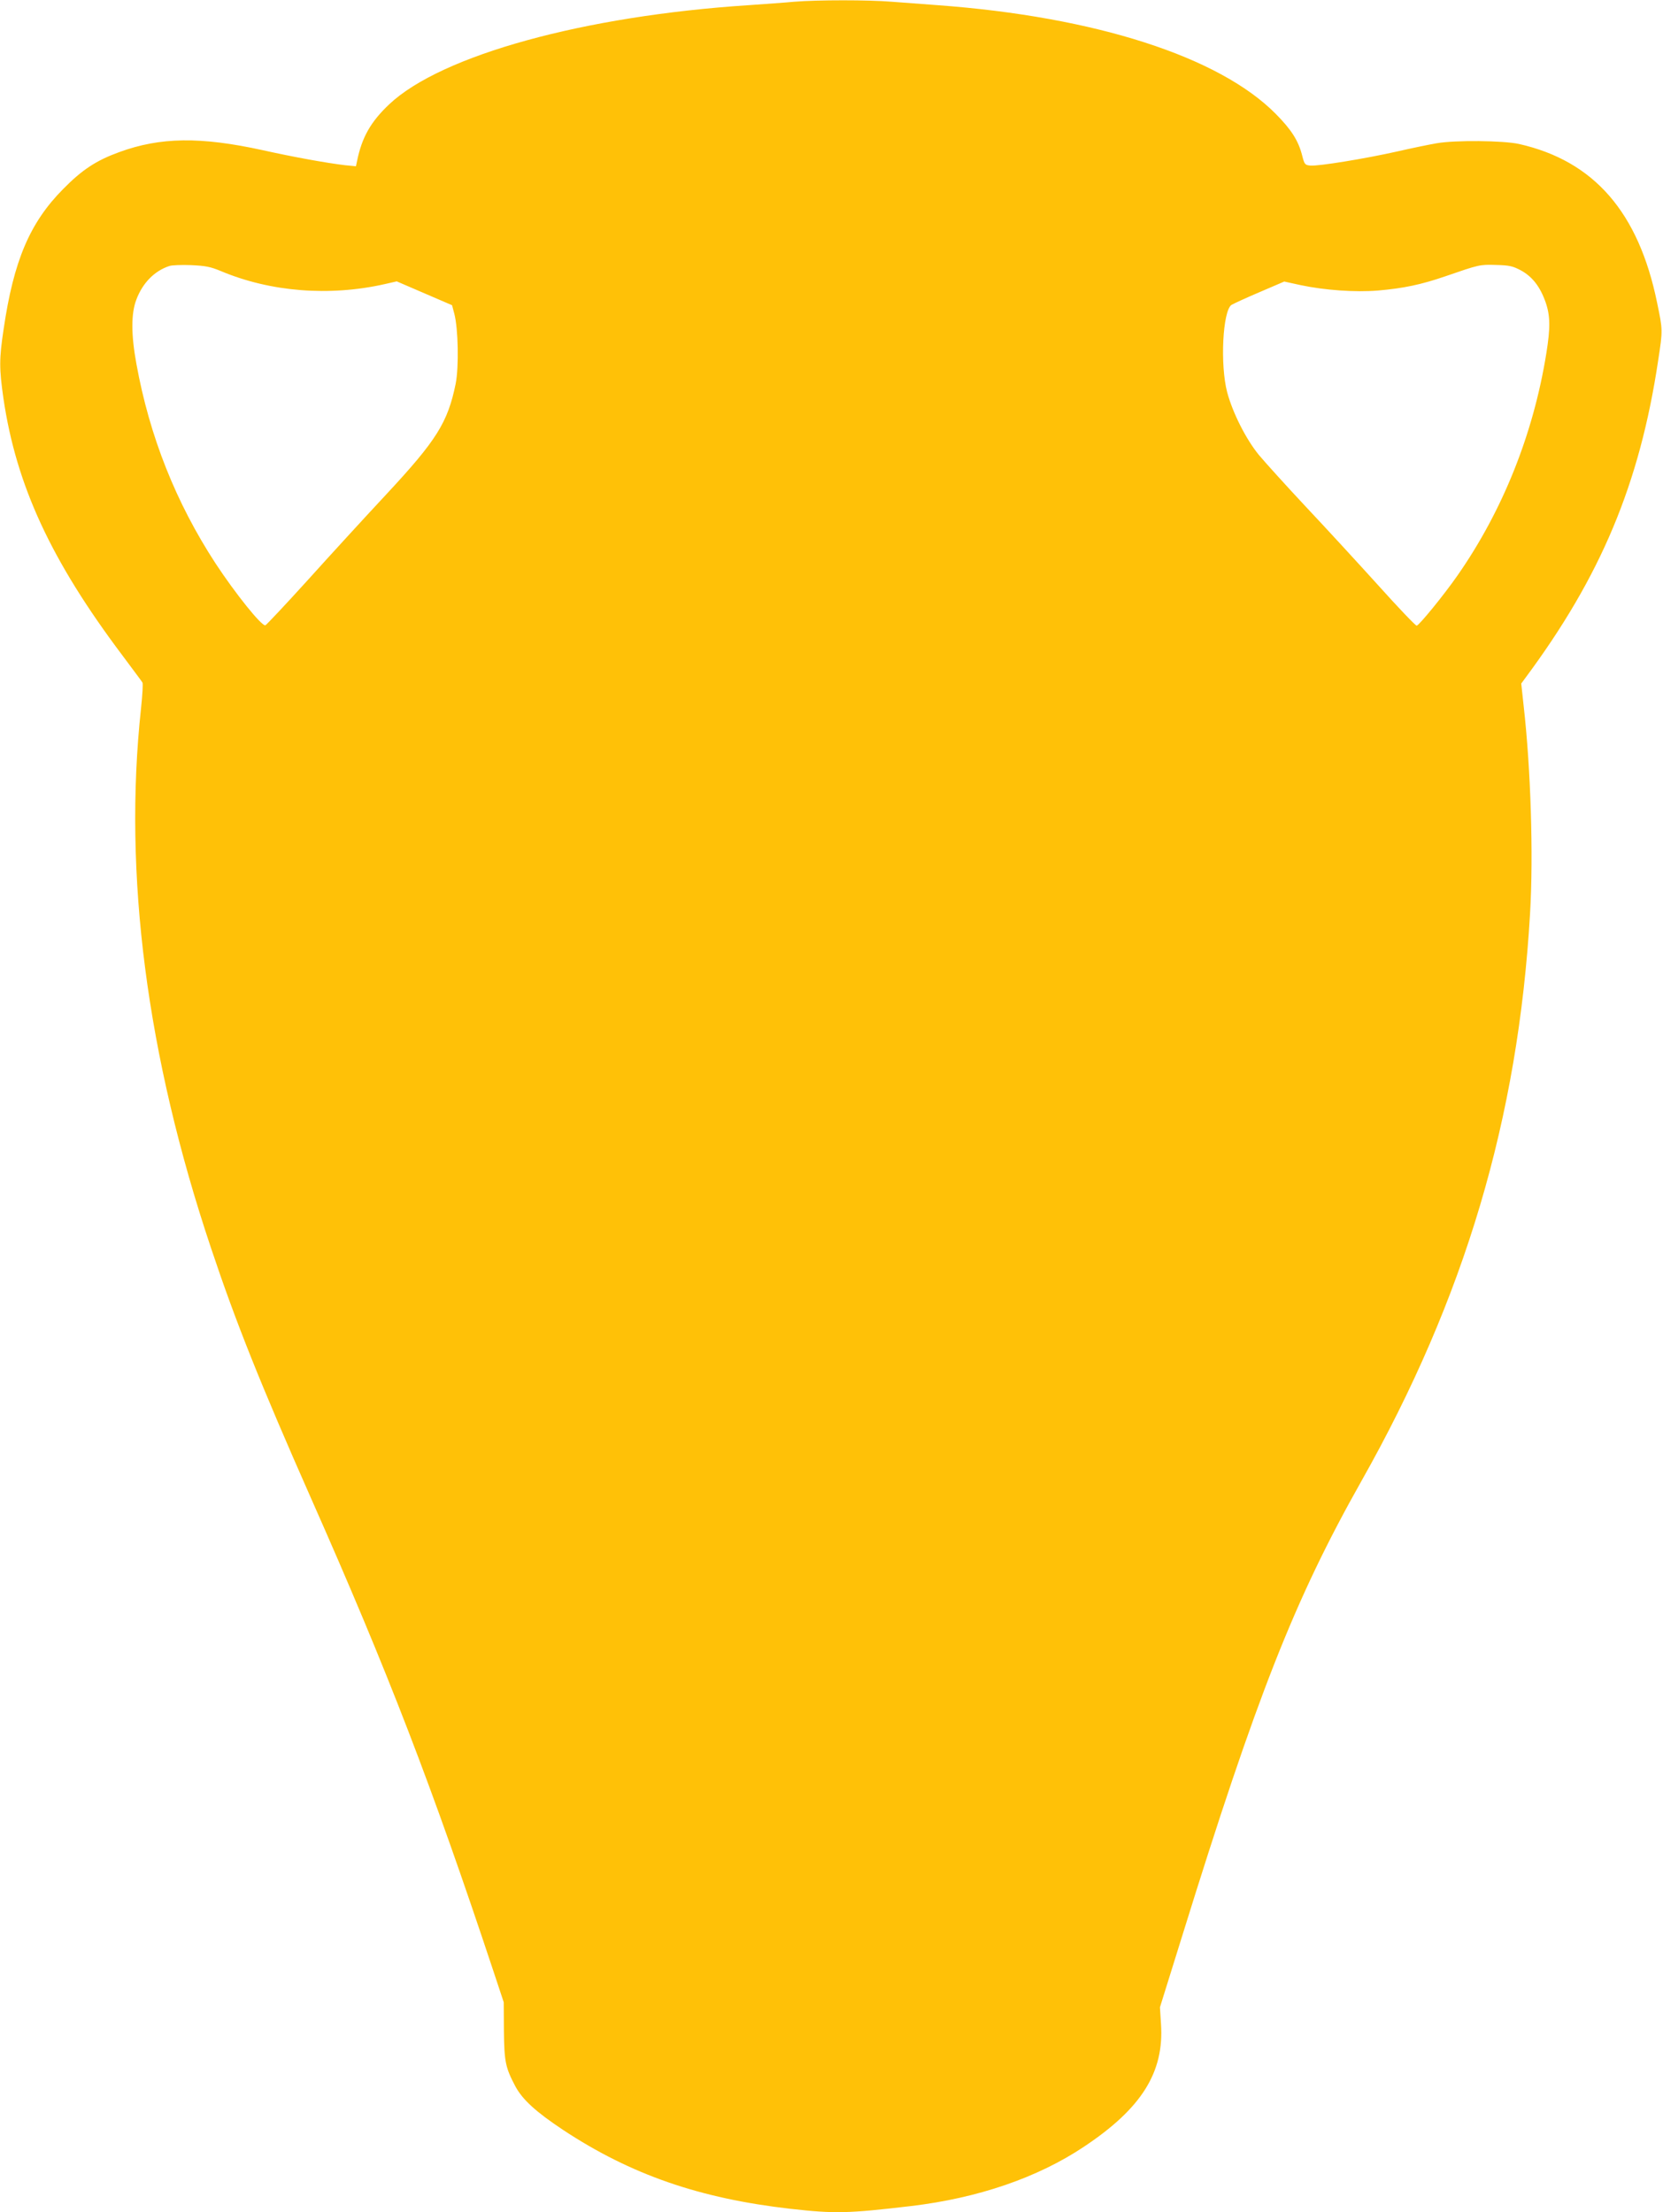 <?xml version="1.0" standalone="no"?>
<!DOCTYPE svg PUBLIC "-//W3C//DTD SVG 20010904//EN"
 "http://www.w3.org/TR/2001/REC-SVG-20010904/DTD/svg10.dtd">
<svg version="1.0" xmlns="http://www.w3.org/2000/svg"
 width="962pt" height="1280pt" viewBox="0 0 962 1280"
 preserveAspectRatio="xMidYMid meet">
<g transform="translate(0,1280) scale(0.1,-0.1)"
fill="#ffc107" stroke="none">
<path d="M4595 12790 c-49 -5 -169 -13 -265 -20 -951 -62 -1776 -289 -2078
-573 -108 -102 -159 -192 -187 -331 l-6 -28 -62 6 c-109 13 -297 47 -477 87
-360 79 -592 76 -830 -11 -132 -48 -214 -101 -325 -214 -193 -195 -286 -415
-344 -810 -26 -173 -26 -228 -1 -402 74 -502 275 -937 688 -1486 60 -81 113
-151 116 -157 4 -6 0 -72 -8 -148 -104 -959 32 -2012 405 -3125 144 -431 287
-788 577 -1444 448 -1011 700 -1666 1058 -2744 l58 -175 1 -165 c2 -180 9
-213 66 -321 42 -78 119 -148 277 -253 391 -258 788 -396 1315 -456 258 -29
332 -27 697 16 387 46 732 164 1000 343 334 222 465 431 446 711 l-6 96 129
414 c432 1392 650 1945 1036 2630 599 1061 907 2099 976 3285 20 338 4 840
-37 1200 l-14 130 22 30 c438 589 663 1125 770 1839 27 177 27 175 -6 334
-107 524 -365 821 -799 919 -91 20 -370 23 -477 4 -41 -7 -143 -28 -226 -47
-186 -42 -457 -86 -503 -82 -32 3 -35 6 -48 57 -22 87 -62 150 -153 242 -327
331 -1044 562 -1955 629 -82 6 -203 15 -267 20 -133 11 -430 11 -563 0z
m-3316 -1559 c286 -120 626 -147 946 -75 l70 16 160 -69 160 -69 13 -49 c23
-87 27 -308 8 -405 -46 -225 -110 -327 -402 -641 -125 -134 -331 -359 -457
-499 -127 -140 -236 -256 -242 -258 -22 -5 -173 183 -288 358 -229 351 -382
735 -458 1155 -31 169 -31 292 0 372 36 96 105 166 191 194 14 5 70 7 125 5
84 -4 112 -9 174 -35z m7520 4 c65 -36 110 -93 142 -184 27 -78 28 -148 4
-296 -75 -467 -253 -911 -514 -1285 -77 -111 -223 -290 -236 -290 -7 0 -107
105 -222 233 -115 127 -304 333 -419 455 -115 123 -237 258 -272 300 -75 92
-151 243 -183 362 -42 159 -26 472 25 506 12 7 85 41 163 74 l142 61 96 -21
c138 -29 313 -42 447 -31 148 13 248 34 388 82 197 68 199 69 295 66 78 -2 97
-7 144 -32z"/>
</g>
</svg>
